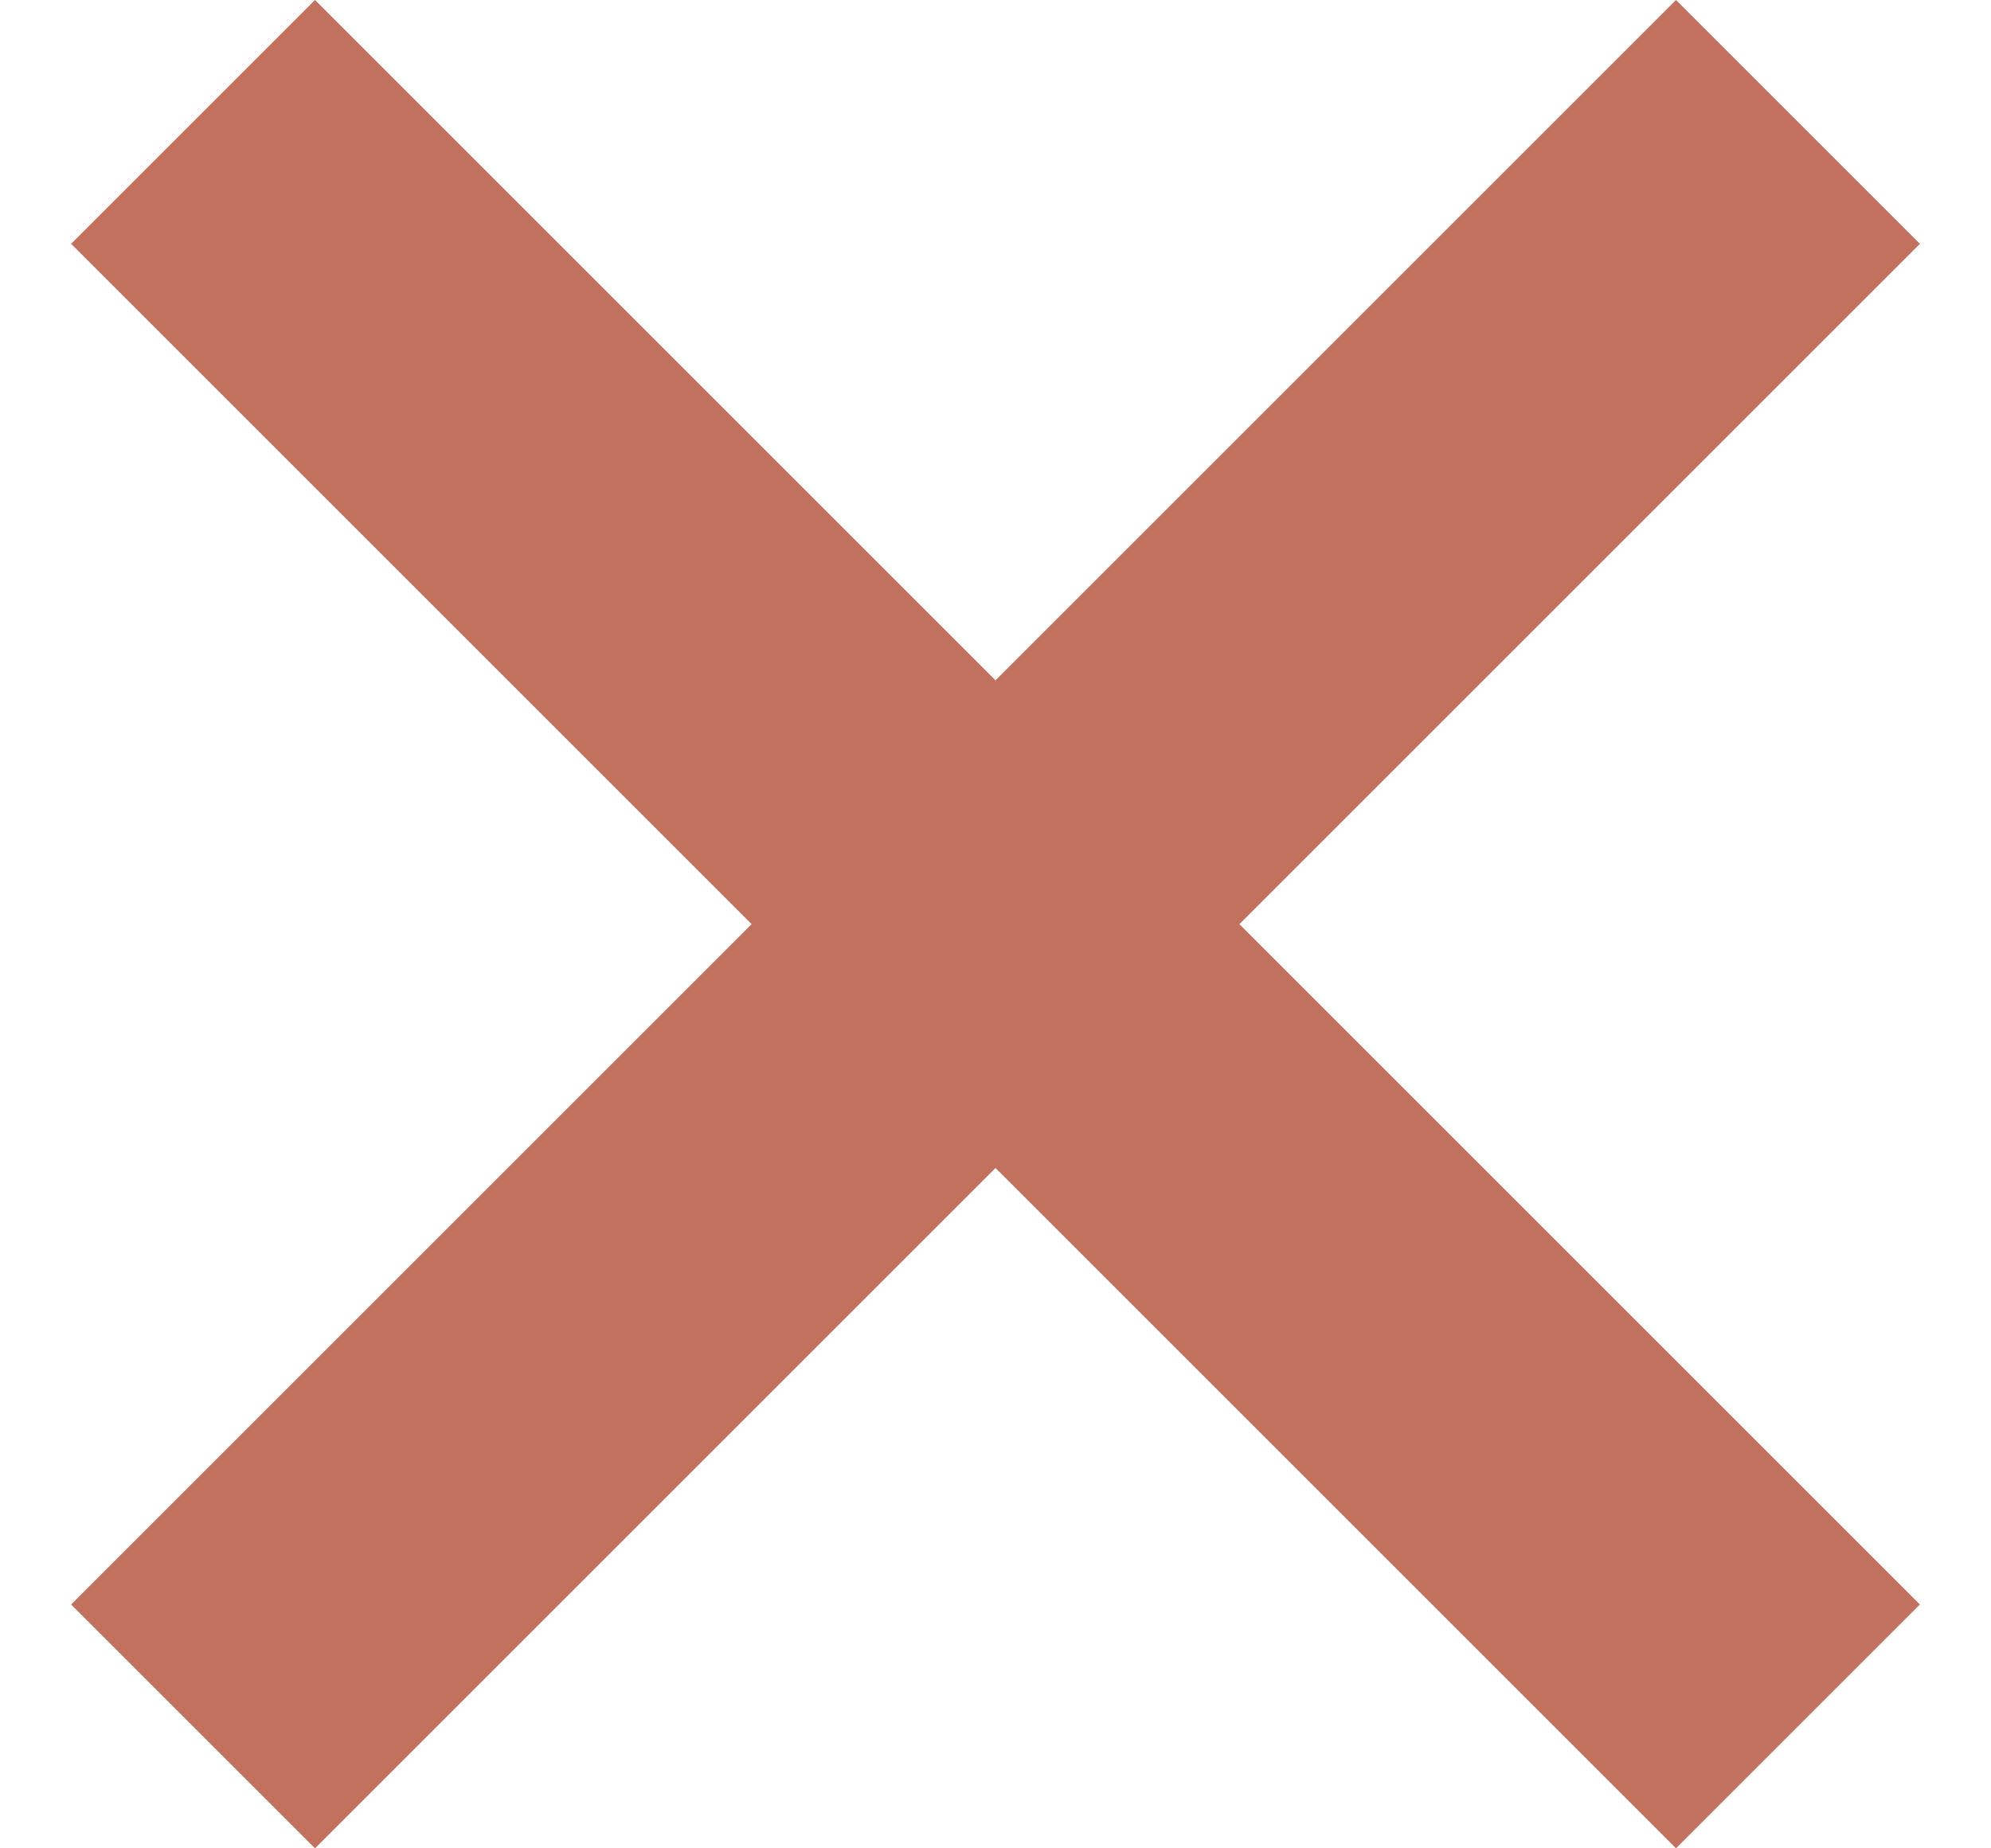 <svg width="14" height="13" viewBox="0 0 14 13" fill="none" xmlns="http://www.w3.org/2000/svg">
<path d="M7 8.215L11.785 13L13.5 11.285L8.715 6.5L13.5 1.715L11.785 0L7 4.785L2.215 0L0.5 1.715L5.285 6.5L0.5 11.285L2.215 13L7 8.215Z" fill="#C2715F"/>
</svg>
